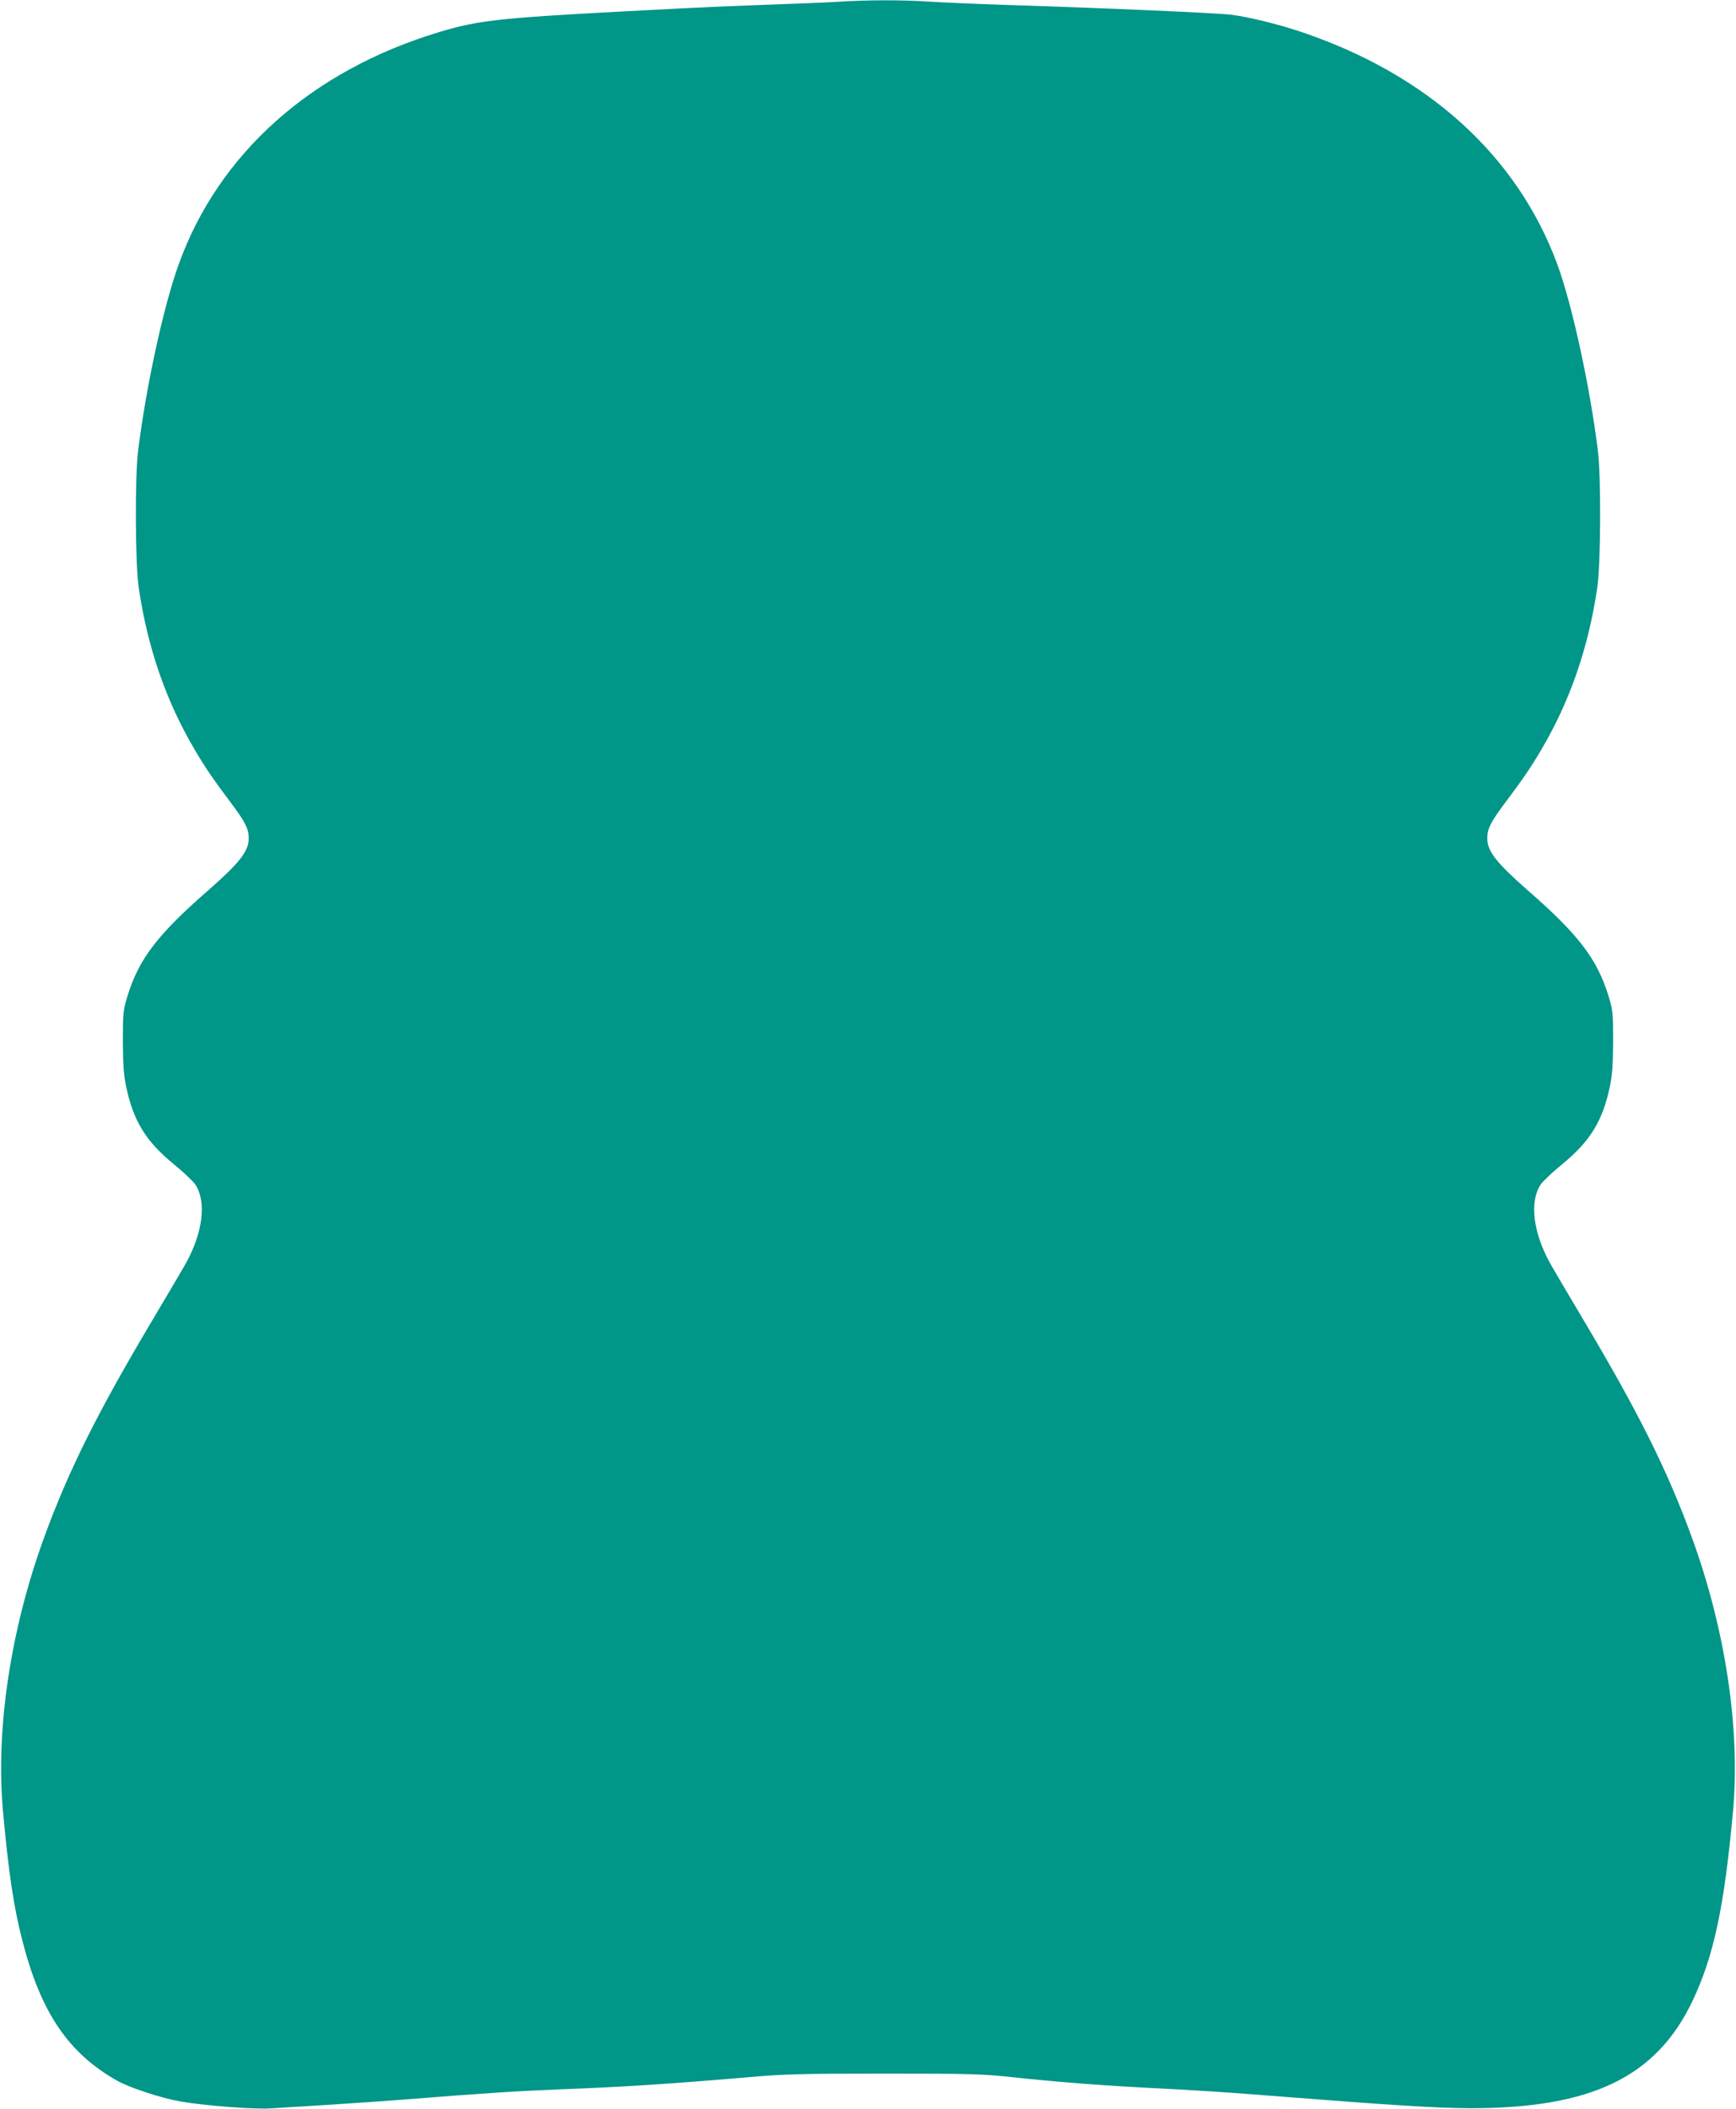 <?xml version="1.0" standalone="no"?>
<!DOCTYPE svg PUBLIC "-//W3C//DTD SVG 20010904//EN"
 "http://www.w3.org/TR/2001/REC-SVG-20010904/DTD/svg10.dtd">
<svg version="1.0" xmlns="http://www.w3.org/2000/svg"
 width="1054pt" height="1280pt" viewBox="0 0 1054 1280"
 preserveAspectRatio="xMidYMid meet">
<g transform="translate(0,1280) scale(0.1,-0.1)"
fill="#009688" stroke="none">
<path d="M5085 12789 c-66 -4 -262 -12 -435 -18 -173 -6 -396 -16 -495 -21
-99 -5 -272 -14 -385 -20 -745 -40 -870 -54 -1108 -126 -772 -234 -1334 -735
-1577 -1408 -93 -258 -198 -741 -247 -1136 -19 -156 -17 -683 4 -825 54 -367
166 -691 343 -990 61 -103 109 -174 216 -316 91 -122 109 -159 109 -218 0 -77
-55 -147 -245 -314 -310 -270 -422 -418 -491 -642 -26 -85 -28 -101 -28 -275
1 -148 5 -204 21 -280 44 -206 121 -330 291 -468 57 -47 114 -101 128 -121 69
-105 46 -293 -59 -481 -17 -30 -106 -182 -198 -336 -334 -561 -512 -916 -660
-1322 -204 -557 -296 -1166 -251 -1662 34 -375 65 -583 117 -785 112 -438 279
-685 576 -853 74 -42 272 -107 384 -126 150 -26 452 -49 550 -42 50 3 203 13
340 21 138 9 363 24 500 35 465 37 669 50 930 60 368 14 648 32 1115 72 225
20 322 23 835 23 534 0 596 -2 785 -22 238 -26 512 -48 795 -63 299 -15 519
-29 725 -46 776 -61 1058 -79 1260 -79 733 0 1125 189 1345 649 130 273 194
572 247 1156 45 496 -47 1105 -251 1662 -148 406 -326 761 -660 1322 -92 154
-181 306 -198 336 -105 188 -128 376 -59 481 14 20 71 74 128 121 170 138 247
262 291 468 16 76 20 132 21 280 0 174 -2 190 -28 275 -69 224 -181 372 -491
642 -190 167 -245 237 -245 314 0 59 18 96 109 218 107 142 155 213 216 316
177 299 289 623 343 990 21 142 23 669 4 825 -49 397 -157 892 -248 1139 -245
660 -790 1152 -1562 1410 -131 44 -312 88 -412 101 -85 11 -764 41 -1370 60
-179 6 -389 15 -466 20 -160 11 -380 11 -559 -1z"/>
</g>
</svg>
